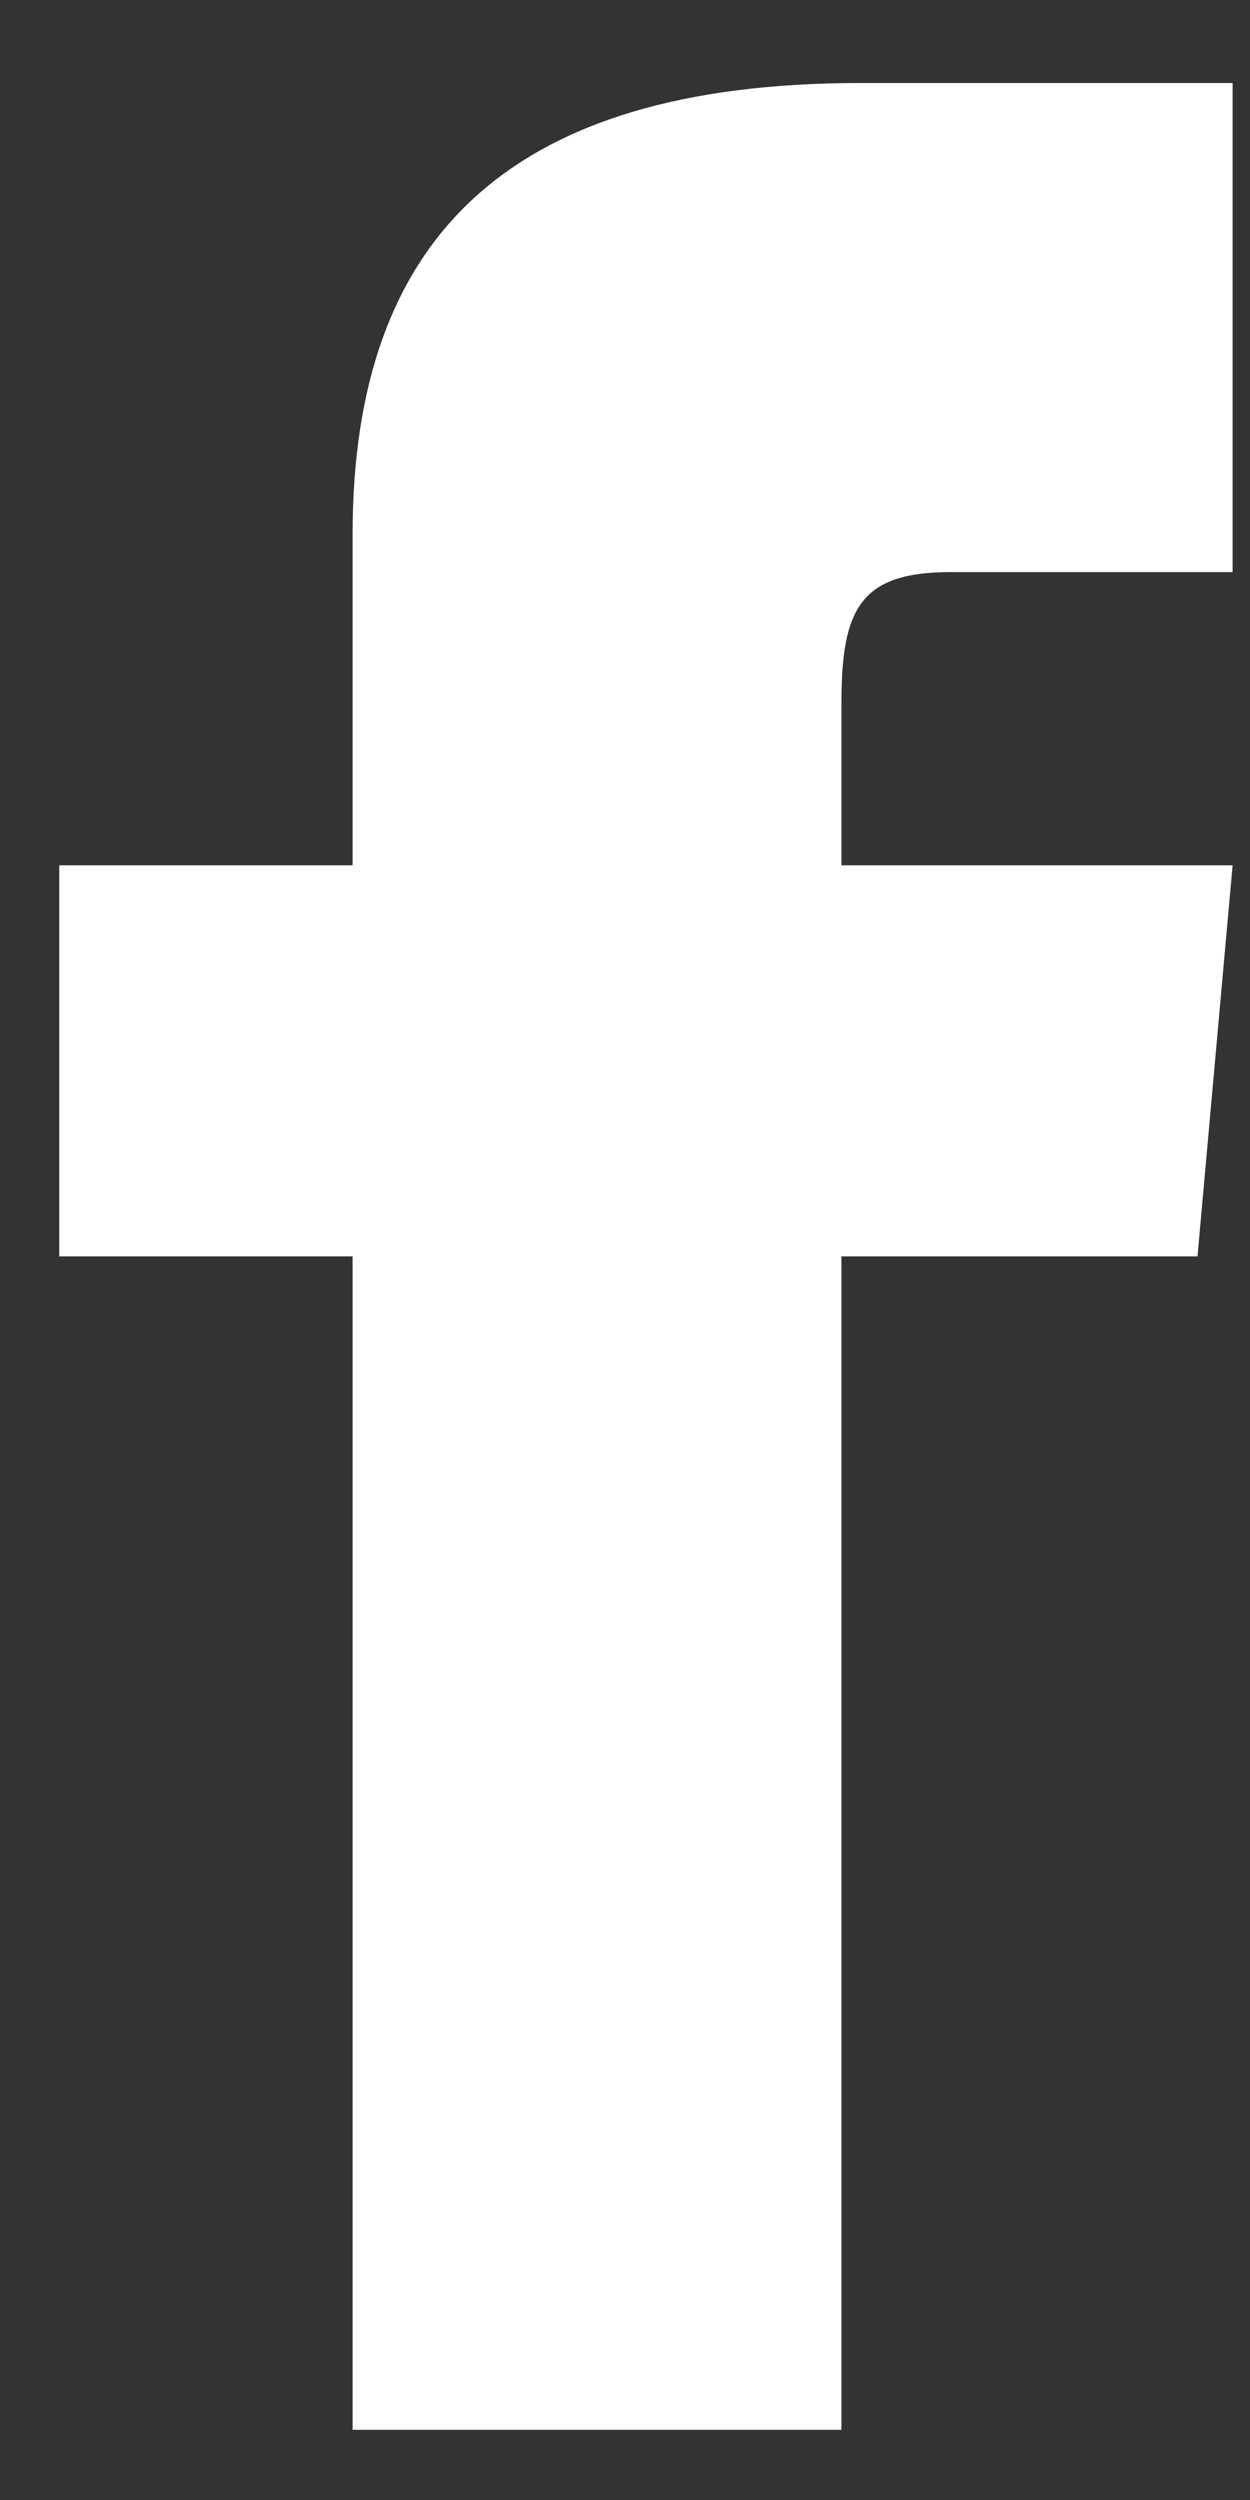 <svg 
 xmlns="http://www.w3.org/2000/svg"
 xmlns:xlink="http://www.w3.org/1999/xlink"
 width="12px" height="24px">
<rect width="100%" height="100%" fill="#333333" stroke="none"/>
<path fill-rule="evenodd"  fill="rgb(255, 255, 255)"
 d="M3.385,8.307 L0.569,8.307 L0.569,12.061 L3.385,12.061 L3.385,23.326 L8.078,23.326 L8.078,12.061 L11.496,12.061 L11.833,8.307 L8.078,8.307 C8.078,8.307 8.078,7.488 8.078,6.743 C8.078,5.846 8.259,5.492 9.125,5.492 C9.823,5.492 11.833,5.492 11.833,5.492 L11.833,0.797 C11.833,0.797 8.811,0.797 8.259,0.797 C4.882,0.797 3.385,2.284 3.385,5.130 C3.385,7.610 3.385,8.307 3.385,8.307 Z"/>
</svg>